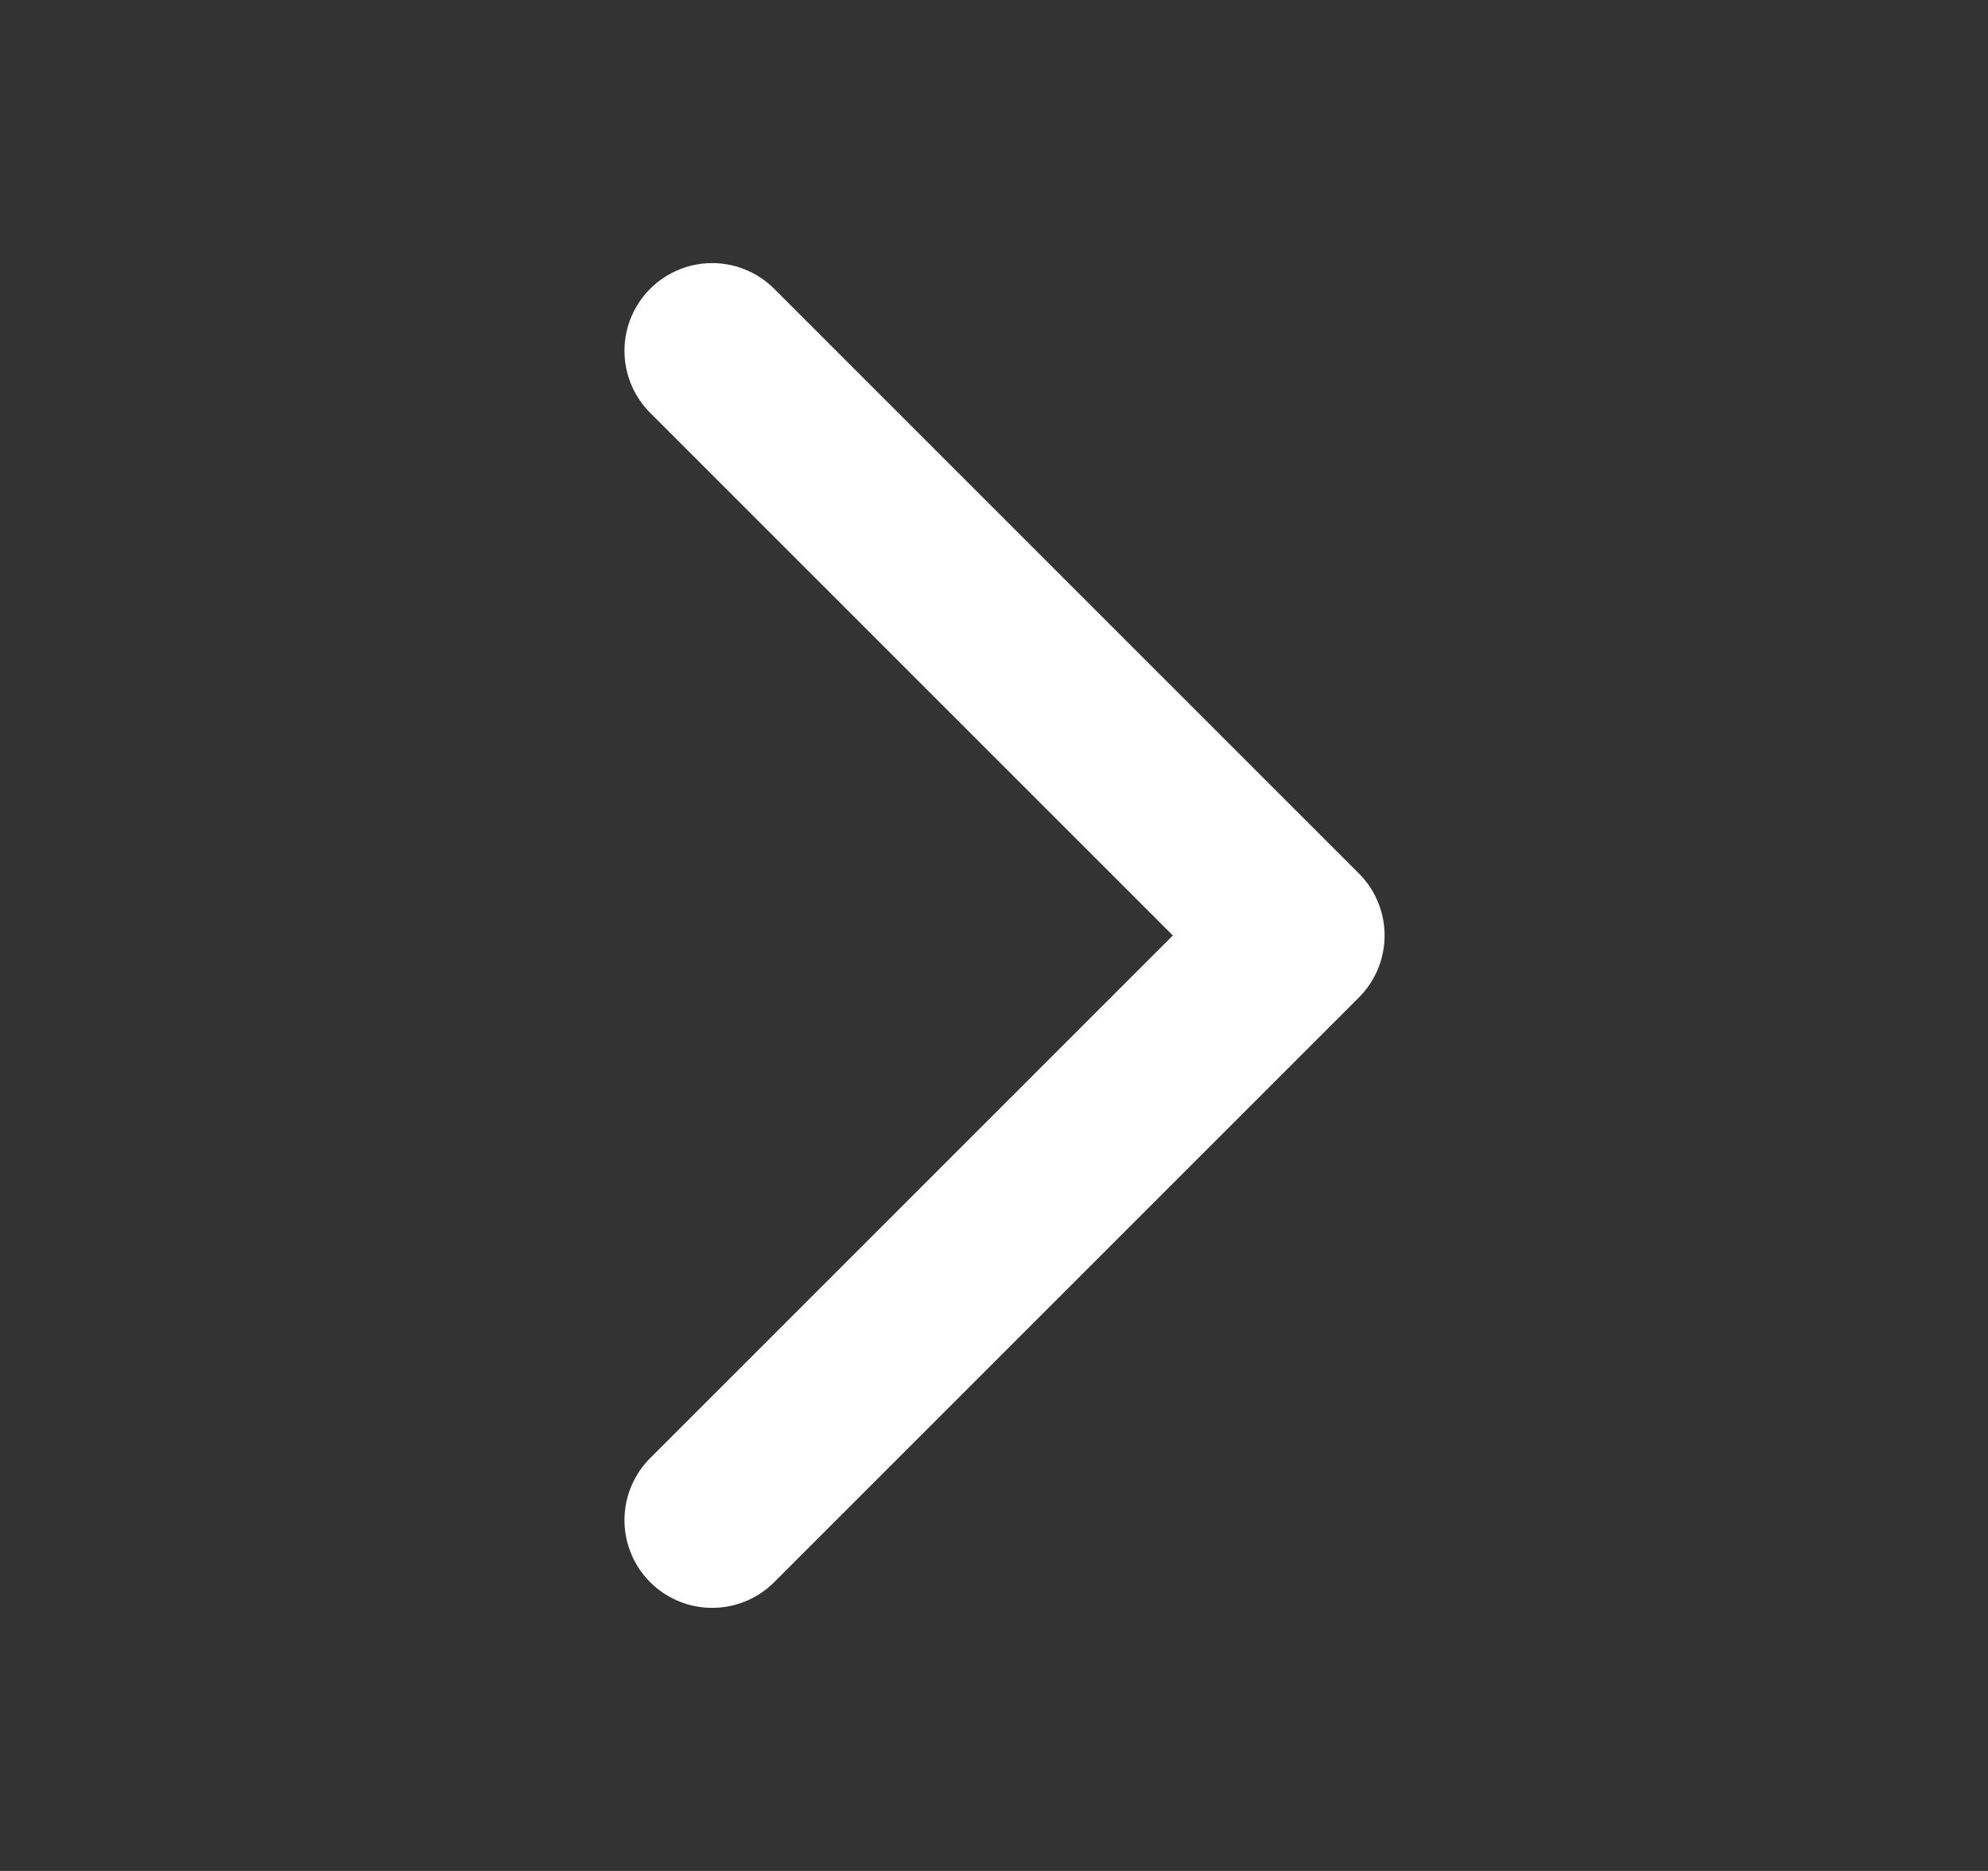 <svg width="17" height="16" viewBox="0 0 17 16" fill="none" xmlns="http://www.w3.org/2000/svg">
<rect x="0" y="0" width="17" height="16" fill="#333333" stroke="none"/>
<path d="M6.09 3L11.09 8L6.09 13" stroke="white" stroke-width="1.5" stroke-linecap="round" stroke-linejoin="round"/>
</svg>
